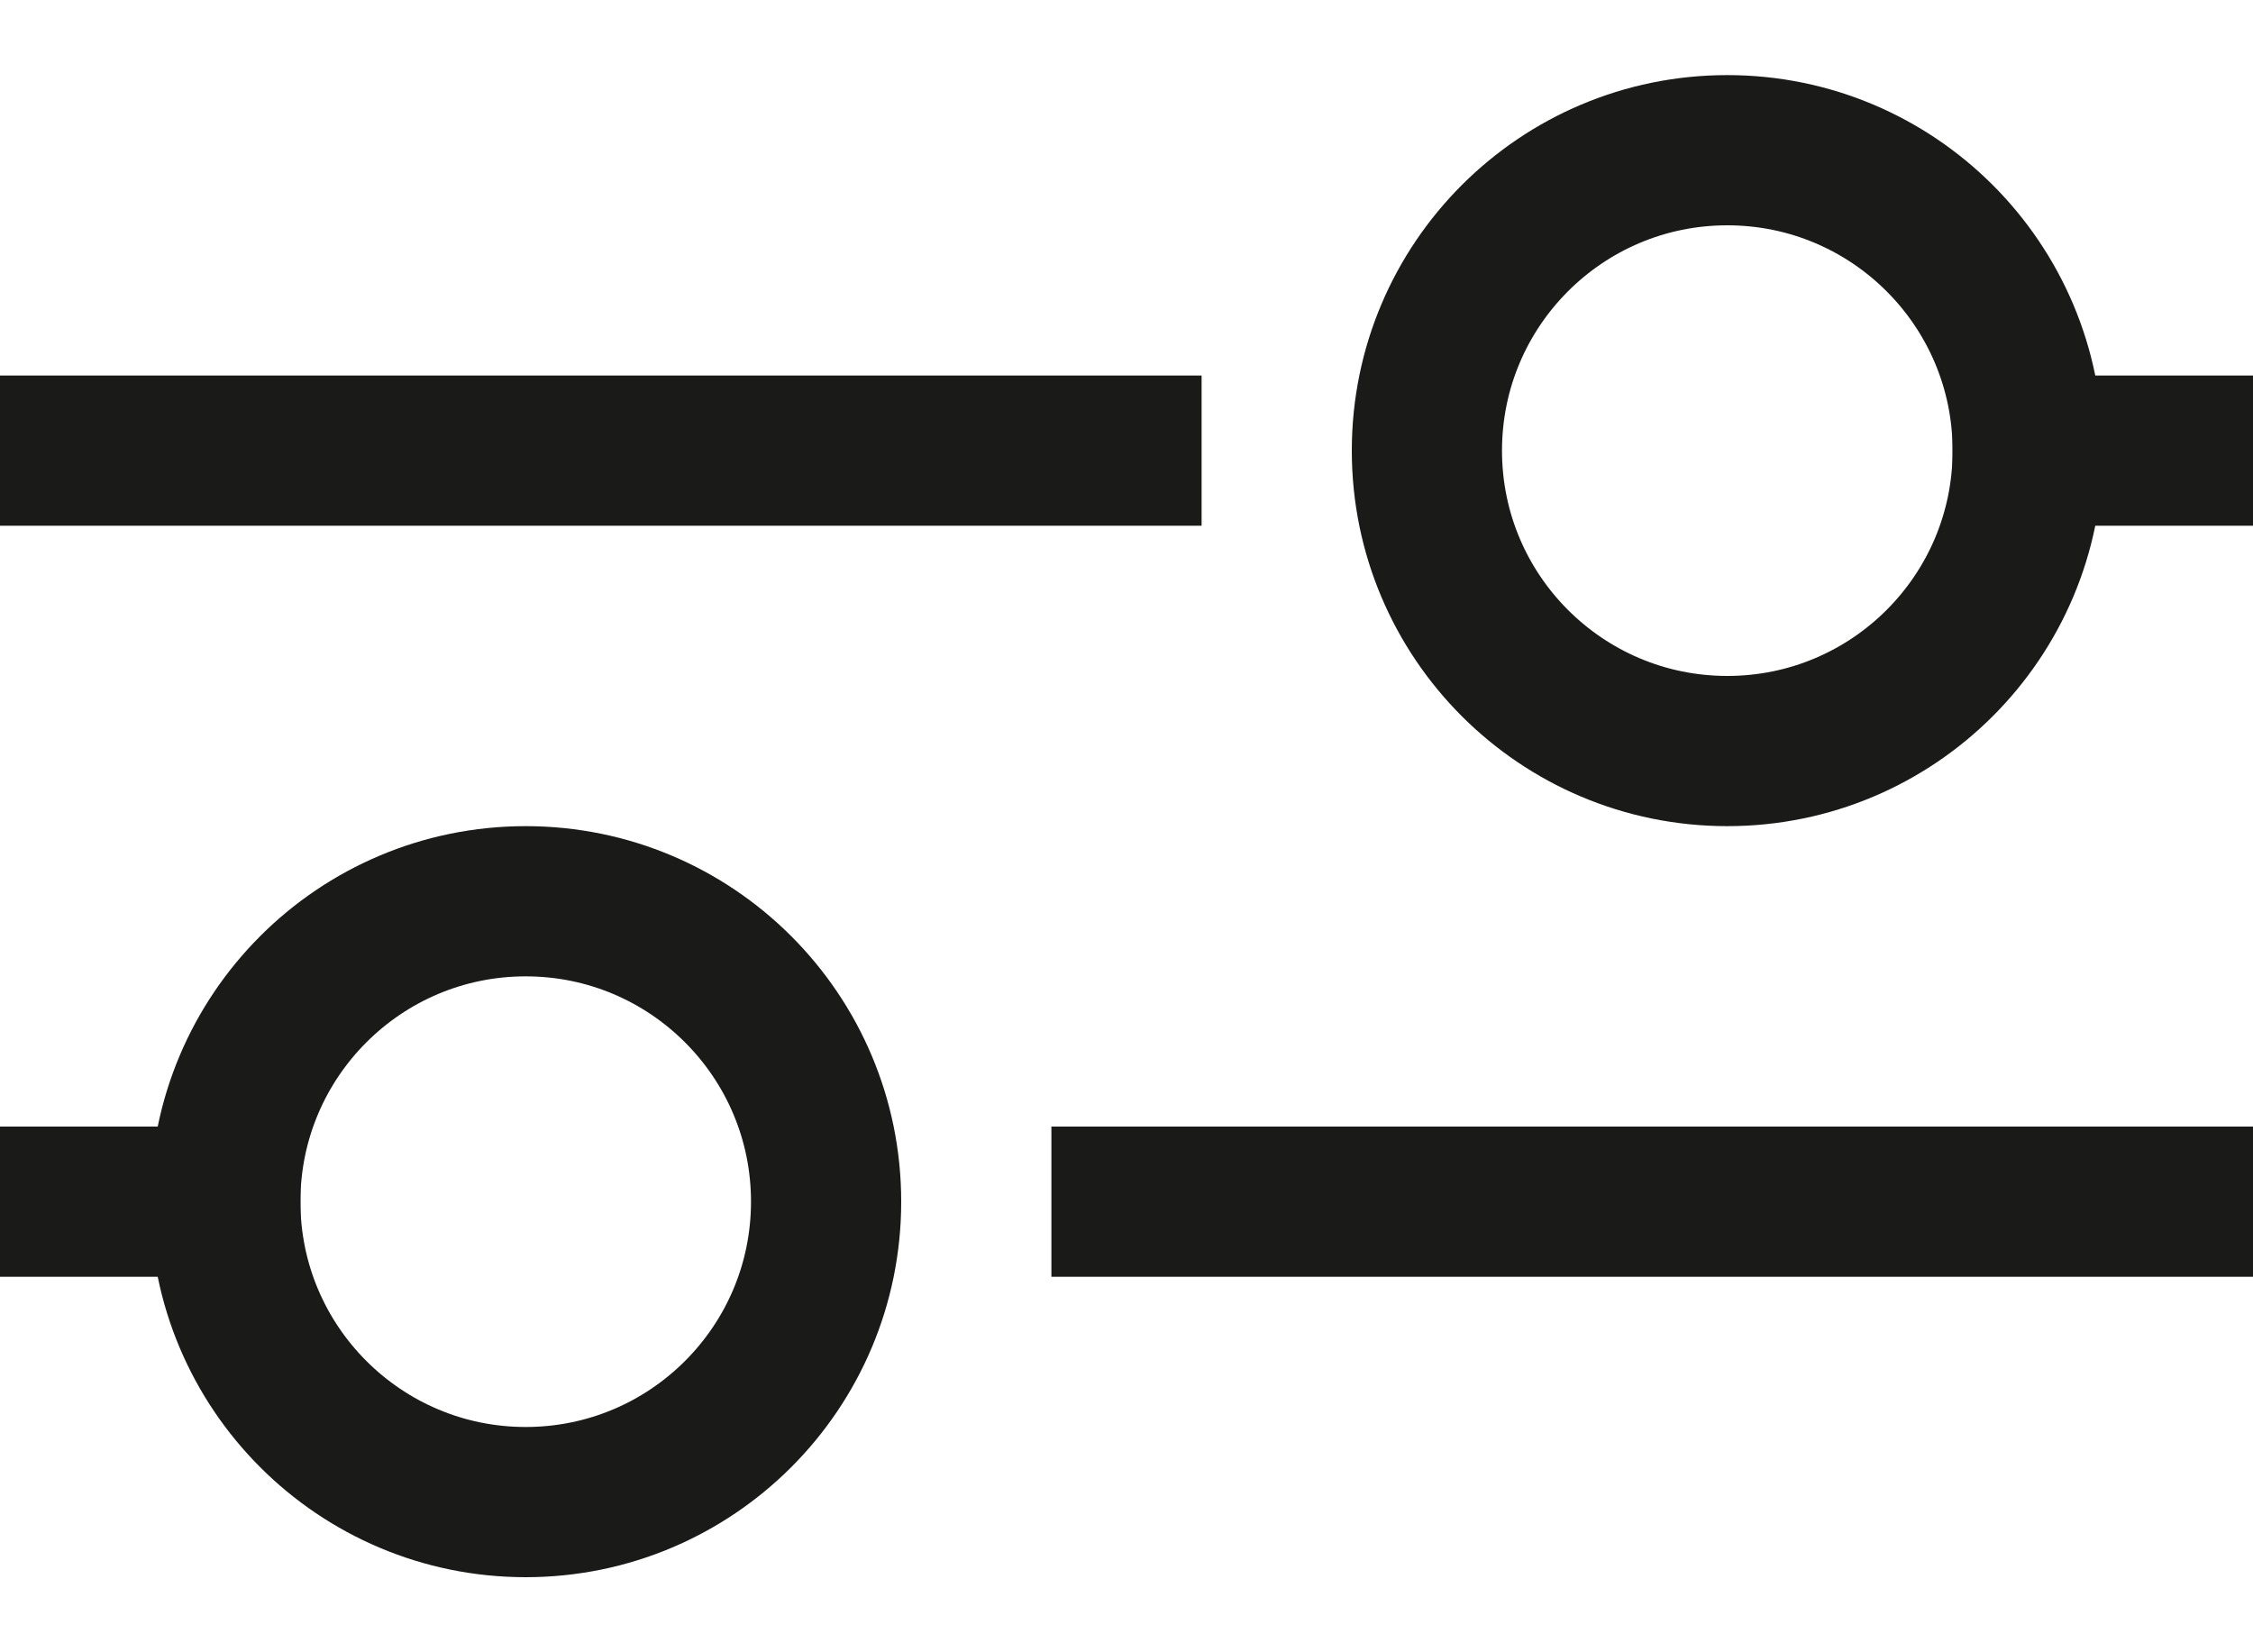<svg width="15" height="11" viewBox="0 0 15 11" fill="none" xmlns="http://www.w3.org/2000/svg">
<g clip-path="url(#clip0_255_38847)">
<path d="M0 3H8" stroke="#1A1A18"/>
<path d="M13 3H15" stroke="#1A1A18"/>
<circle cx="11.5" cy="3" r="2" stroke="#1A1A18"/>
<path d="M15 8H7" stroke="#1A1A18"/>
<path d="M2 8H0" stroke="#1A1A18"/>
<circle cx="2.5" cy="2.5" r="2" transform="matrix(-1 0 0 1 6 5.5)" stroke="#1A1A18"/>
</g>
<defs>
<clipPath id="clip0_255_38847">
<rect width="15" height="10" fill="white" transform="translate(0 0.5)"/>
</clipPath>
</defs>
</svg>
